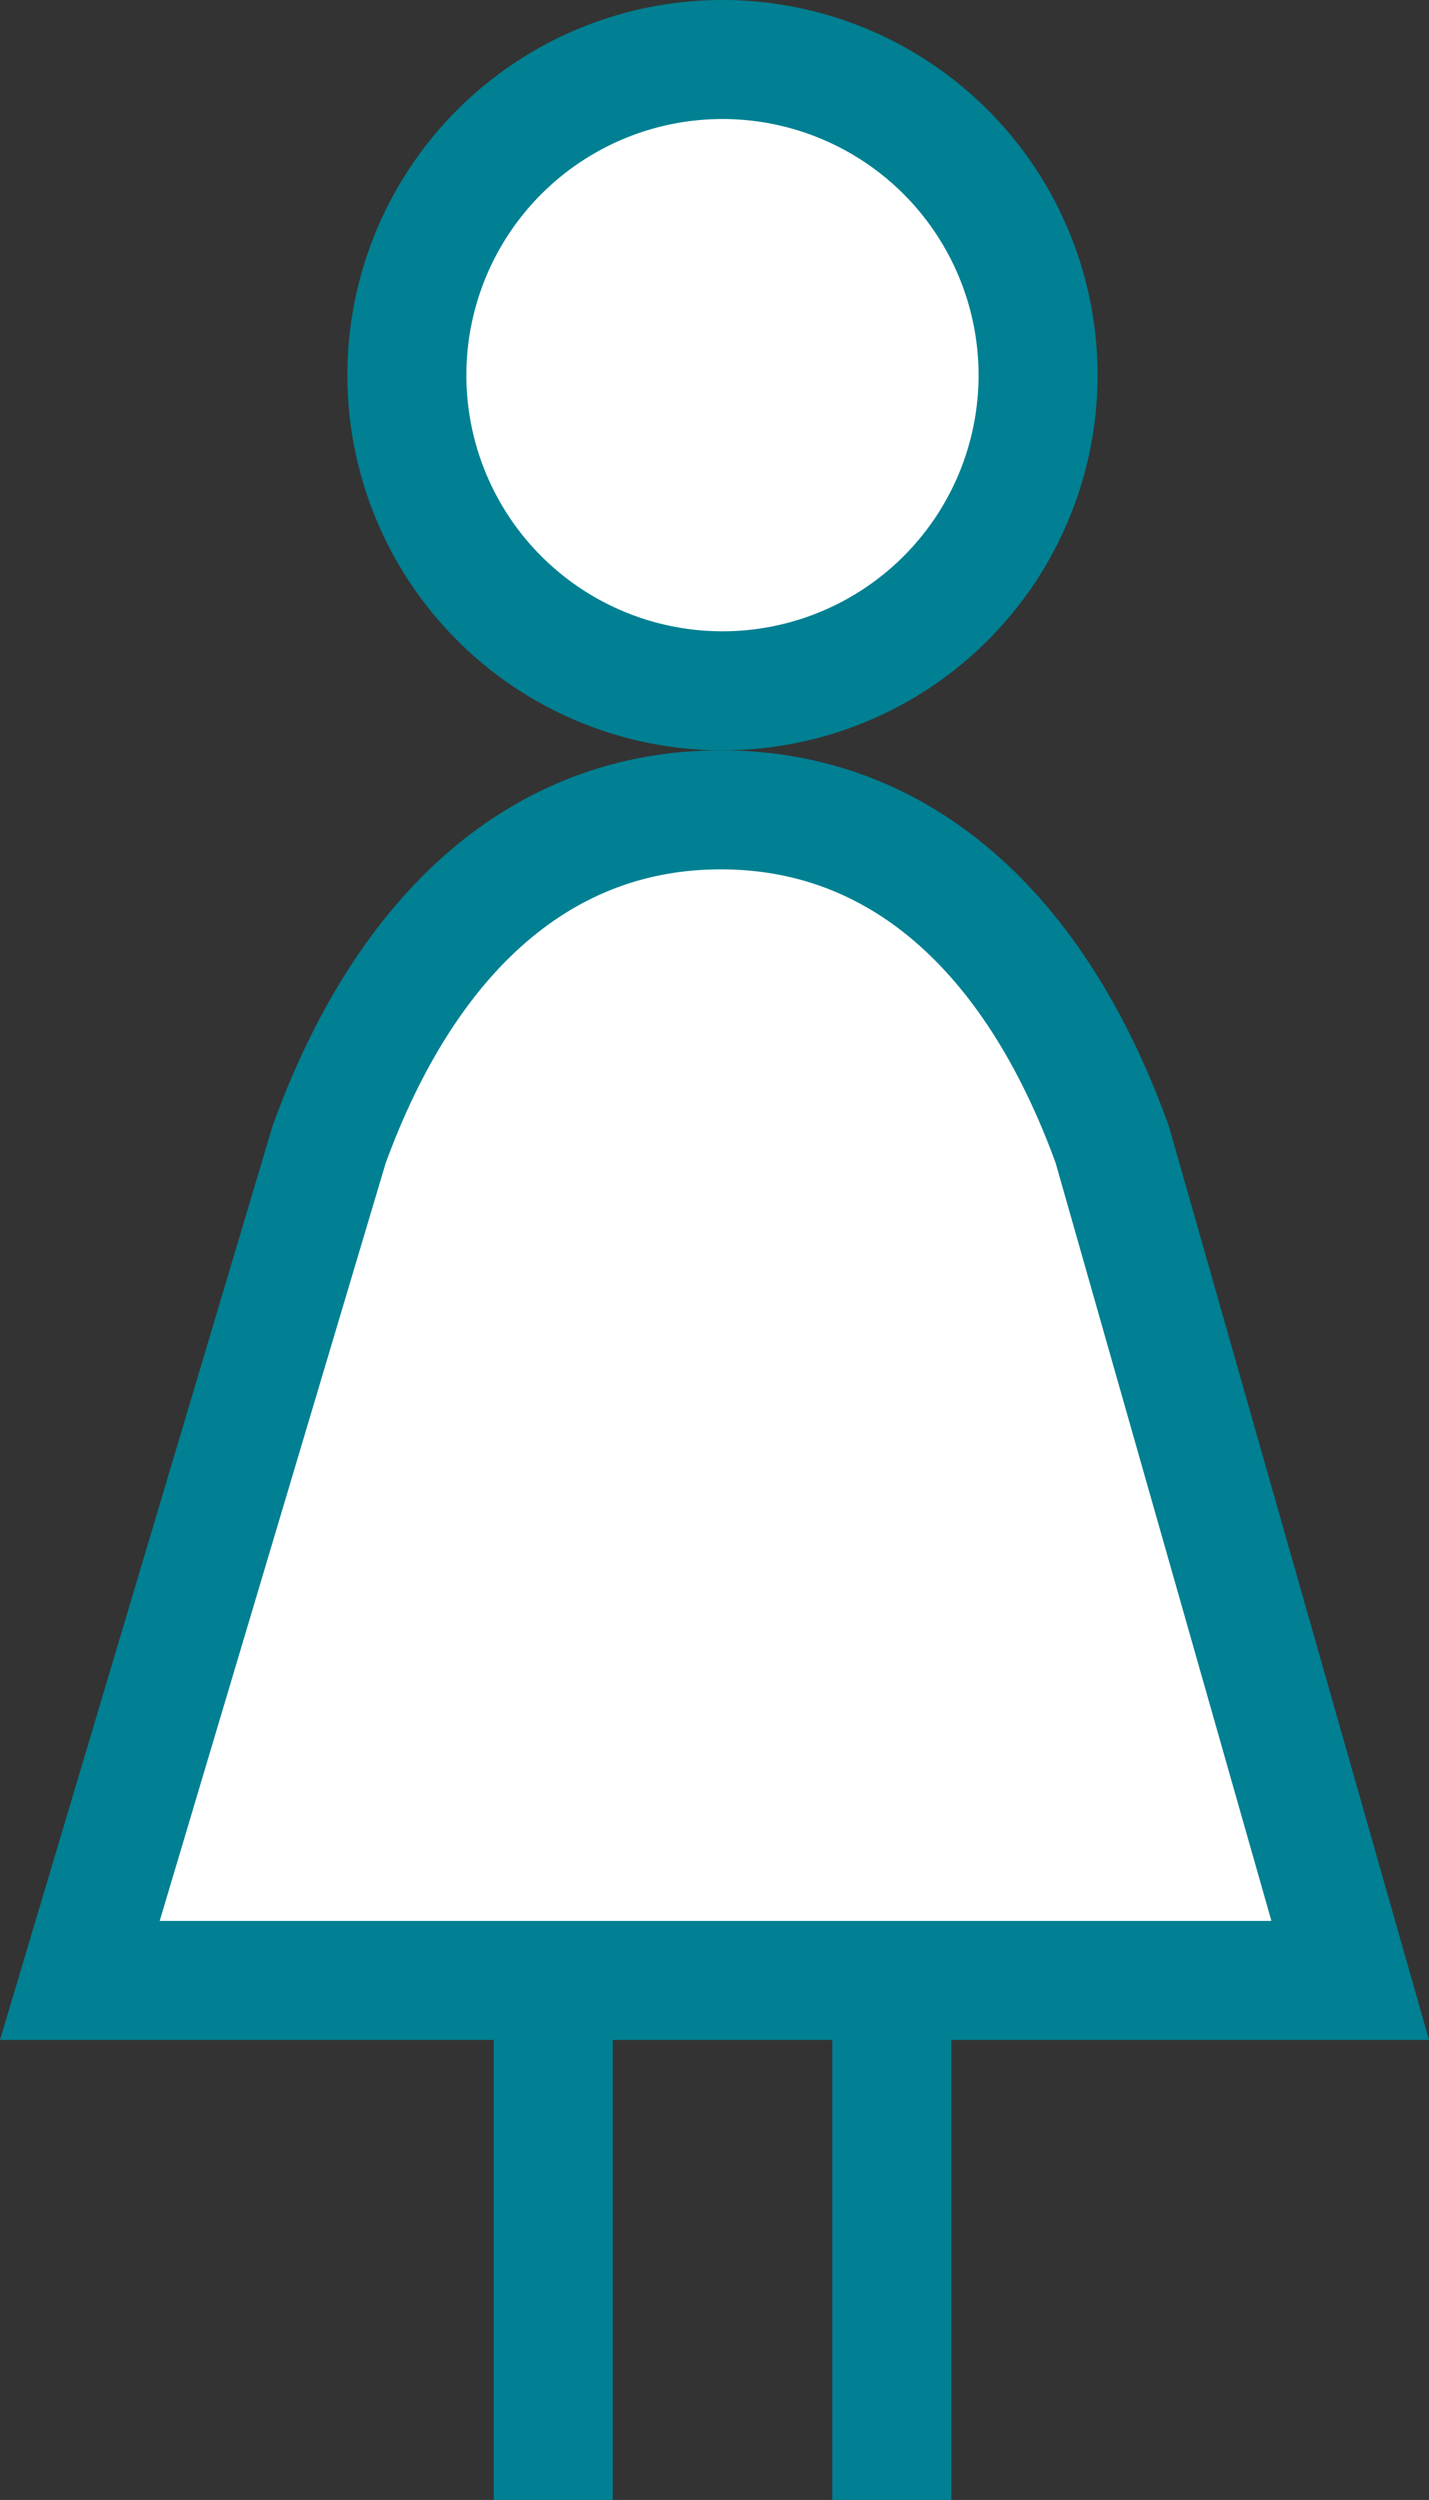 <svg xmlns="http://www.w3.org/2000/svg" width="12.008" height="21.004" viewBox="0 0 12.008 21.004"><rect x="0" y="0" width="12.008" height="21.004" fill="#333333" stroke="none"/><g id="グループ_1116" data-name="グループ 1116" transform="translate(-2301.155 -7687.874)"><path id="パス_454" data-name="パス 454" d="M744.034,145.228a2.652,2.652,0,1,1-2.652-2.652,2.652,2.652,0,0,1,2.652,2.652" transform="translate(1565.844 7545.798)" fill="#fff"/><path id="パス_455" data-name="パス 455" d="M744.034,145.228a2.652,2.652,0,1,1-2.652-2.652A2.652,2.652,0,0,1,744.034,145.228Z" transform="translate(1565.844 7545.798)" fill="none" stroke="#008092" stroke-miterlimit="10" stroke-width="1"/><path id="パス_456" data-name="パス 456" d="M738.077,151.691c.654-1.8,1.8-2.811,3.29-2.811s2.636,1.006,3.29,2.811l2,7.024H735.982Z" transform="translate(1565.844 7545.798)" fill="#fff"/><path id="パス_457" data-name="パス 457" d="M738.077,151.691c.654-1.8,1.8-2.811,3.29-2.811s2.636,1.006,3.29,2.811l2,7.024H735.982Z" transform="translate(1565.844 7545.798)" fill="none" stroke="#008092" stroke-miterlimit="10" stroke-width="1"/><line id="線_70" data-name="線 70" y2="4.365" transform="translate(2305.804 7704.513)" fill="#fff"/><line id="線_71" data-name="線 71" y2="4.365" transform="translate(2305.804 7704.513)" fill="none" stroke="#008092" stroke-miterlimit="10" stroke-width="1"/><line id="線_72" data-name="線 72" y2="4.365" transform="translate(2308.649 7704.513)" fill="#fff"/><line id="線_73" data-name="線 73" y2="4.365" transform="translate(2308.649 7704.513)" fill="none" stroke="#008092" stroke-miterlimit="10" stroke-width="1"/></g></svg>